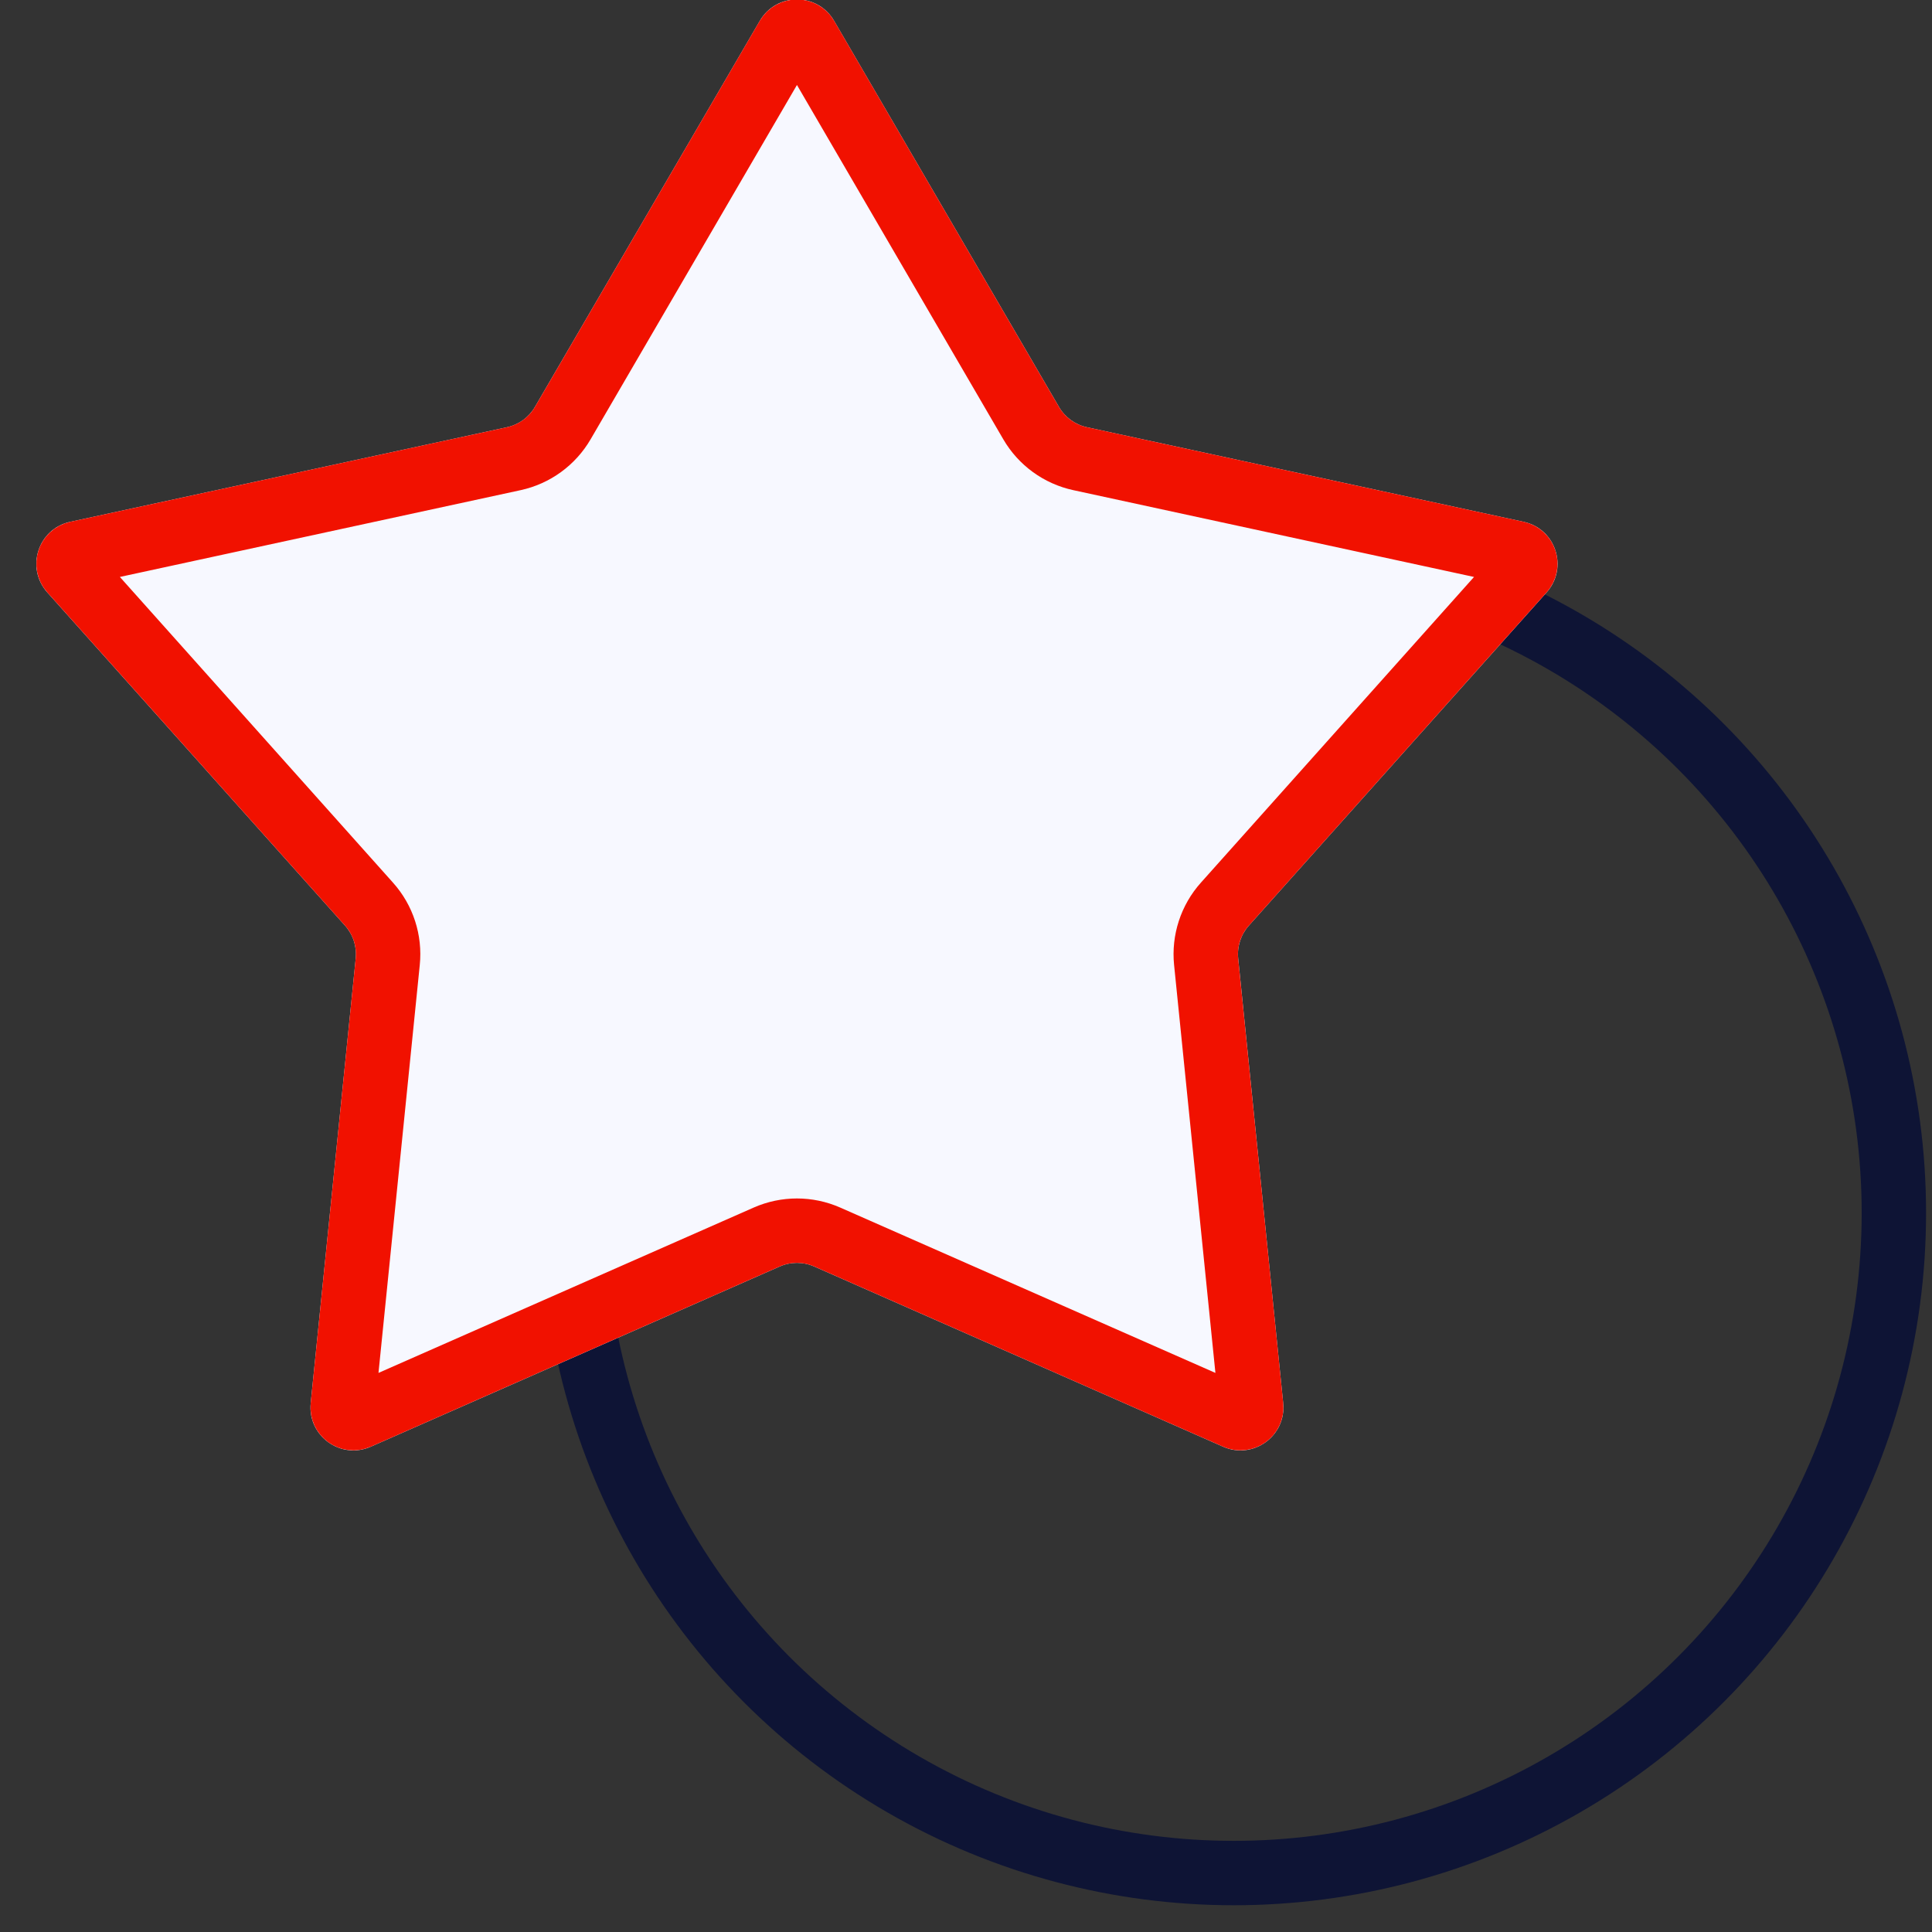 <?xml version="1.0" encoding="UTF-8"?>
<svg width="45px" height="45px" viewBox="0 0 45 45" version="1.1" xmlns="http://www.w3.org/2000/svg" xmlns:xlink="http://www.w3.org/1999/xlink">
    <rect x="0" y="0" width="45" height="45" fill="#333333" stroke="none"/>
    <!-- Generator: Sketch 53.2 (72643) - https://sketchapp.com -->
    <title>star</title>
    <desc>Created with Sketch.</desc>
    <g id="Page-1" stroke="none" stroke-width="1" fill="none" fill-rule="evenodd">
        <g id="star" transform="translate(0, -1)">
            <circle id="Oval" stroke="#0E1435" stroke-width="1.5" cx="28.736" cy="29.251" r="15.376"></circle>
            <g id="Group">
                <path d="M17.698,1.484 C18.084,0.821 19.041,0.821 19.427,1.484 L24.665,10.477 C24.806,10.72 25.043,10.892 25.317,10.951 L35.489,13.154 C36.239,13.316 36.534,14.226 36.024,14.798 L29.089,22.559 C28.902,22.768 28.811,23.046 28.84,23.326 L29.888,33.681 C29.965,34.443 29.191,35.006 28.49,34.697 L18.966,30.5 C18.709,30.386 18.416,30.386 18.159,30.5 L8.635,34.697 C7.934,35.006 7.16,34.443 7.237,33.681 L8.285,23.326 C8.314,23.046 8.223,22.768 8.036,22.559 L1.101,14.798 C0.591,14.226 0.886,13.316 1.635,13.154 L11.808,10.951 C12.082,10.892 12.319,10.72 12.46,10.477 L17.698,1.484 Z" id="Path" fill="#F7F8FF" fill-rule="nonzero"></path>
                <path d="M18.779,1.861 L24.017,10.855 C24.264,11.279 24.678,11.58 25.159,11.684 L35.331,13.887 C35.518,13.928 35.592,14.155 35.464,14.298 L28.53,22.059 C28.202,22.425 28.044,22.913 28.093,23.401 L29.142,33.756 C29.161,33.947 28.968,34.087 28.792,34.01 L19.268,29.813 C18.819,29.615 18.306,29.615 17.857,29.813 L8.333,34.01 C8.157,34.087 7.964,33.947 7.983,33.756 L9.031,23.401 C9.081,22.913 8.923,22.425 8.595,22.059 L1.661,14.298 C1.533,14.155 1.607,13.928 1.794,13.887 L11.966,11.684 C12.447,11.58 12.861,11.279 13.108,10.855 L18.346,1.861 C18.443,1.696 18.682,1.696 18.779,1.861 Z" id="Path" stroke="#F11100" stroke-width="1.5"></path>
            </g>
        </g>
    </g>
</svg>